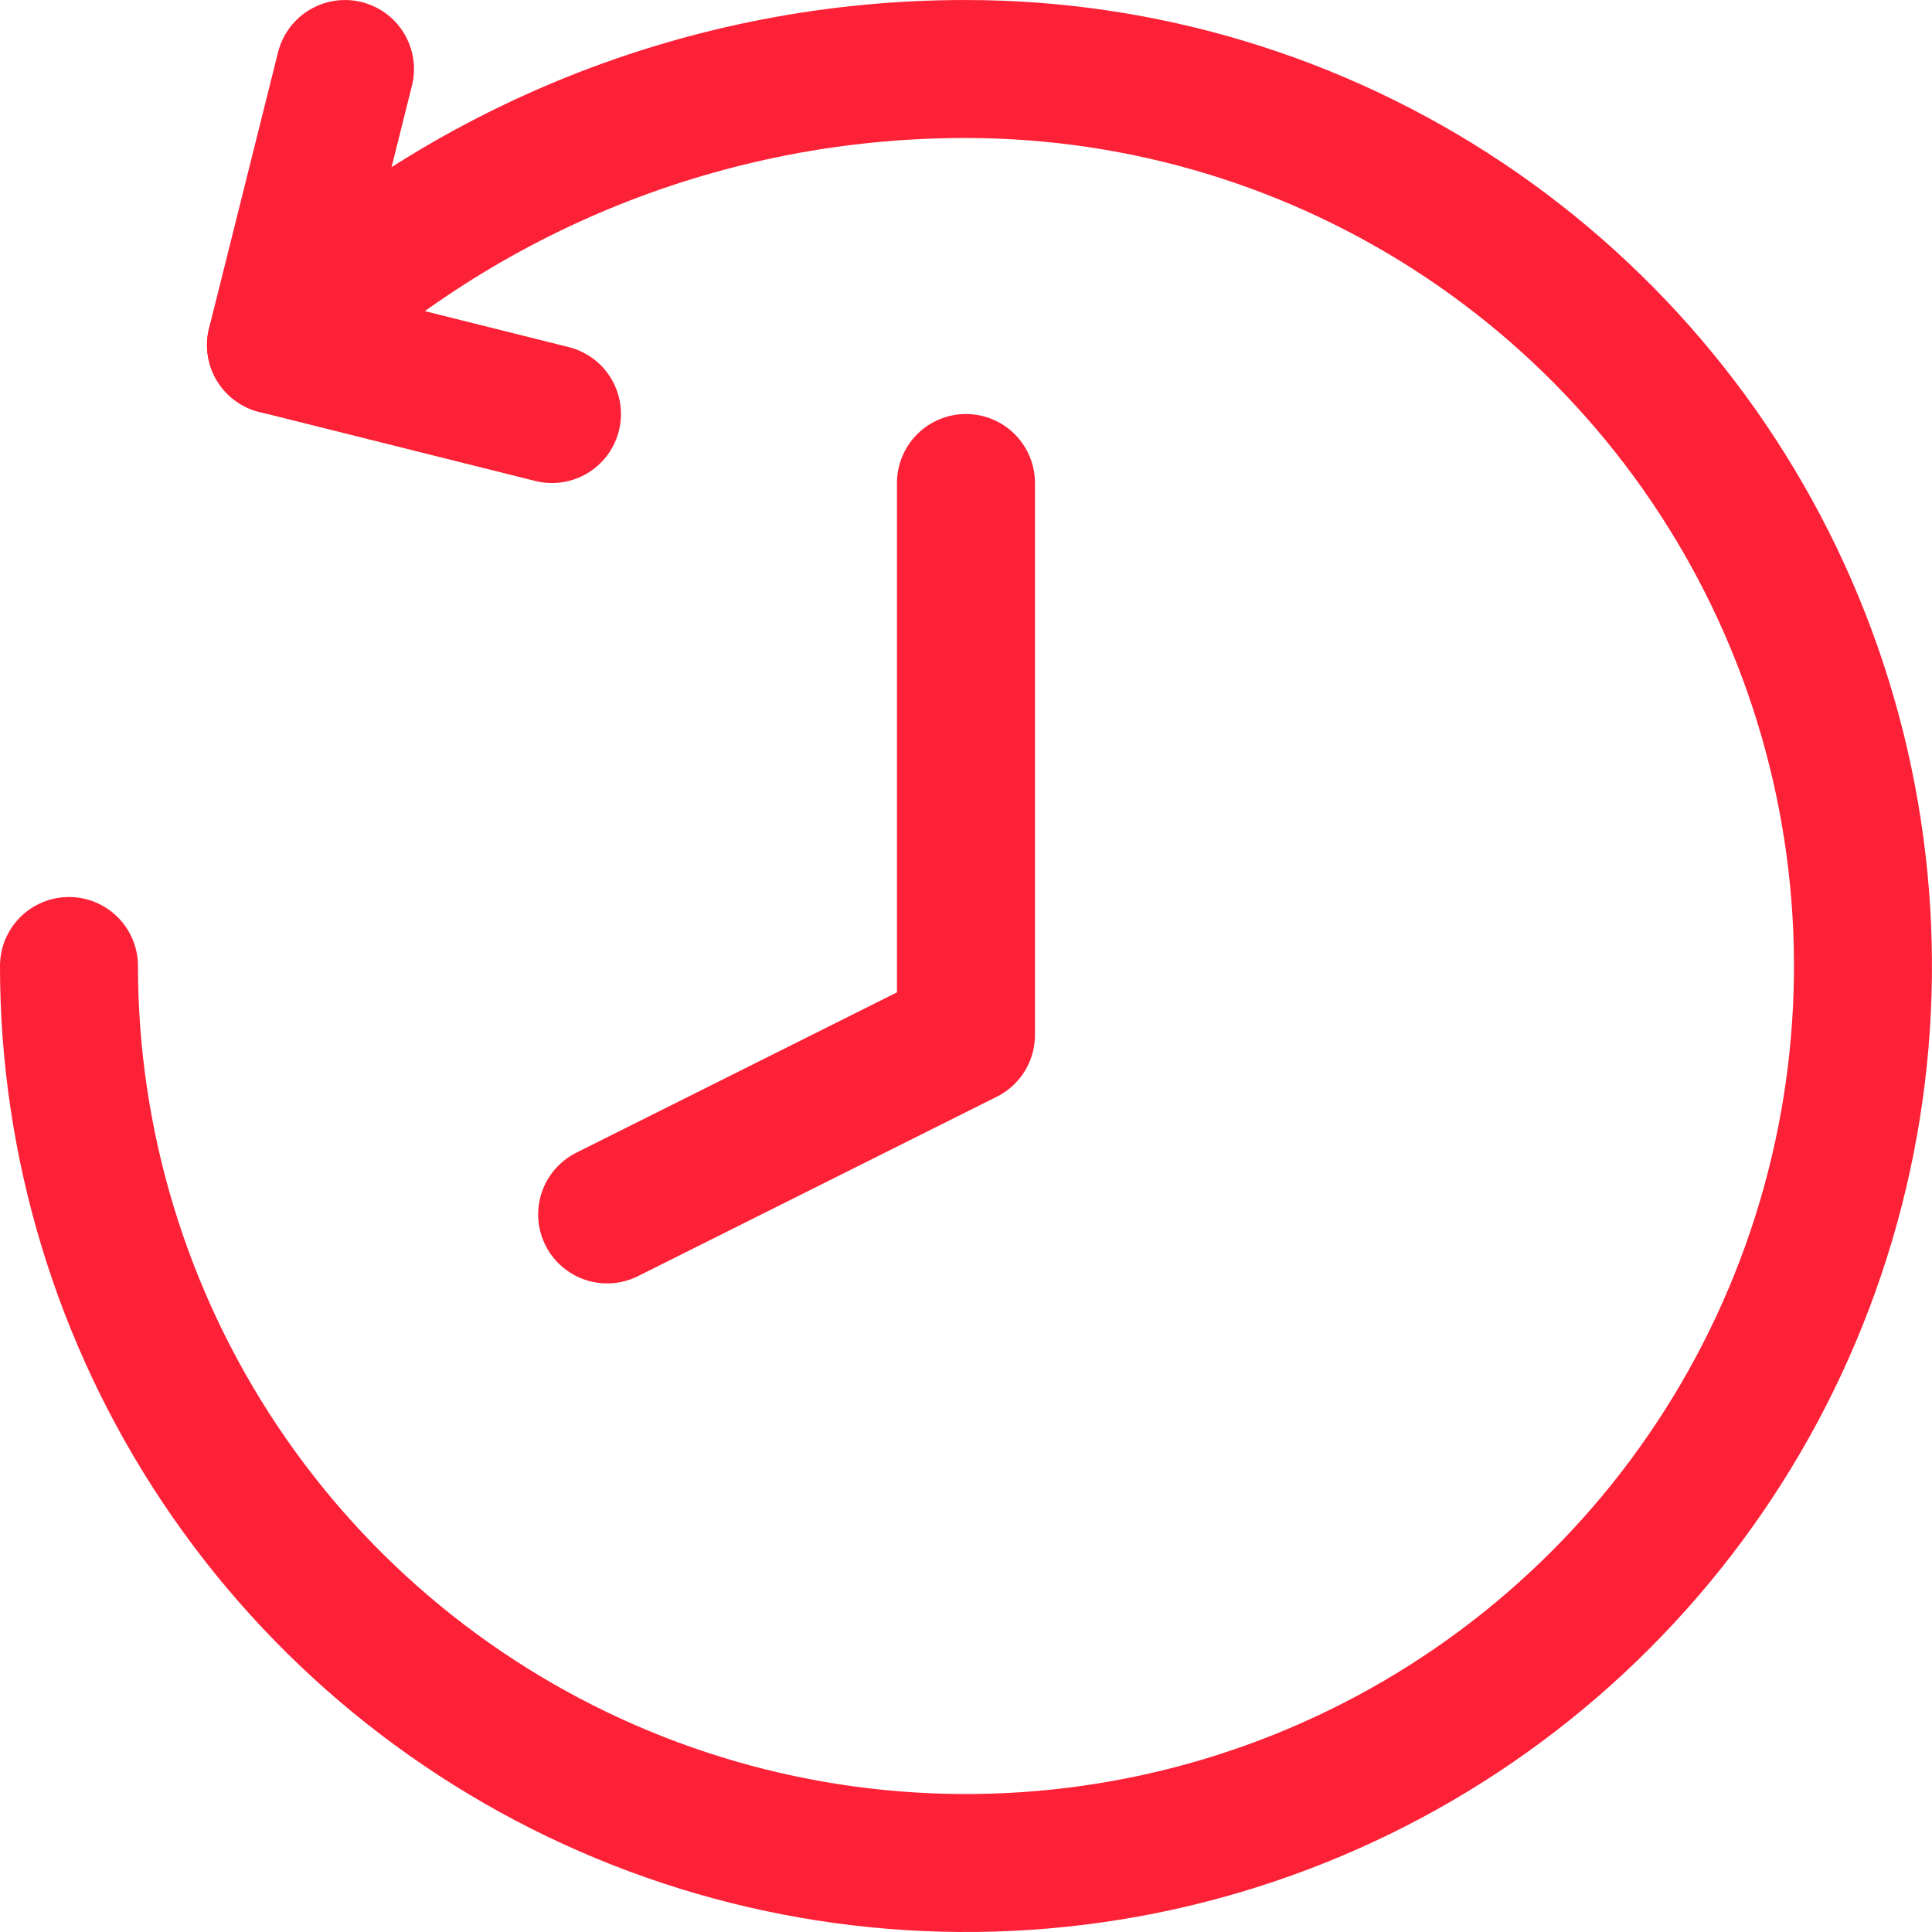 <?xml version="1.0" encoding="UTF-8"?> <svg xmlns="http://www.w3.org/2000/svg" width="50" height="50" viewBox="0 0 50 50" fill="none"><g clip-path="url(#clip0_811_2942)"><path d="M1.785 25C1.785 29.592 3.147 34.08 5.697 37.898C8.248 41.715 11.874 44.691 16.116 46.448C20.358 48.205 25.025 48.664 29.528 47.769C34.032 46.873 38.168 44.662 41.414 41.415C44.661 38.169 46.872 34.032 47.768 29.529C48.663 25.026 48.204 20.358 46.447 16.117C44.69 11.875 41.714 8.249 37.897 5.698C34.079 3.148 29.591 1.786 24.999 1.786C18.349 1.779 11.953 4.337 7.142 8.929" stroke="#FD2137" stroke-width="3.571" stroke-linecap="round" stroke-linejoin="round"></path><path d="M8.928 1.786L7.143 8.929L14.285 10.715" stroke="#FD2137" stroke-width="3.571" stroke-linecap="round" stroke-linejoin="round"></path><path d="M24.999 12.5V26.786L15.713 31.429" stroke="#FD2137" stroke-width="3.571" stroke-linecap="round" stroke-linejoin="round"></path></g><defs><clipPath id="clip0_811_2942"><rect width="50" height="50" fill="white"></rect></clipPath></defs></svg> 